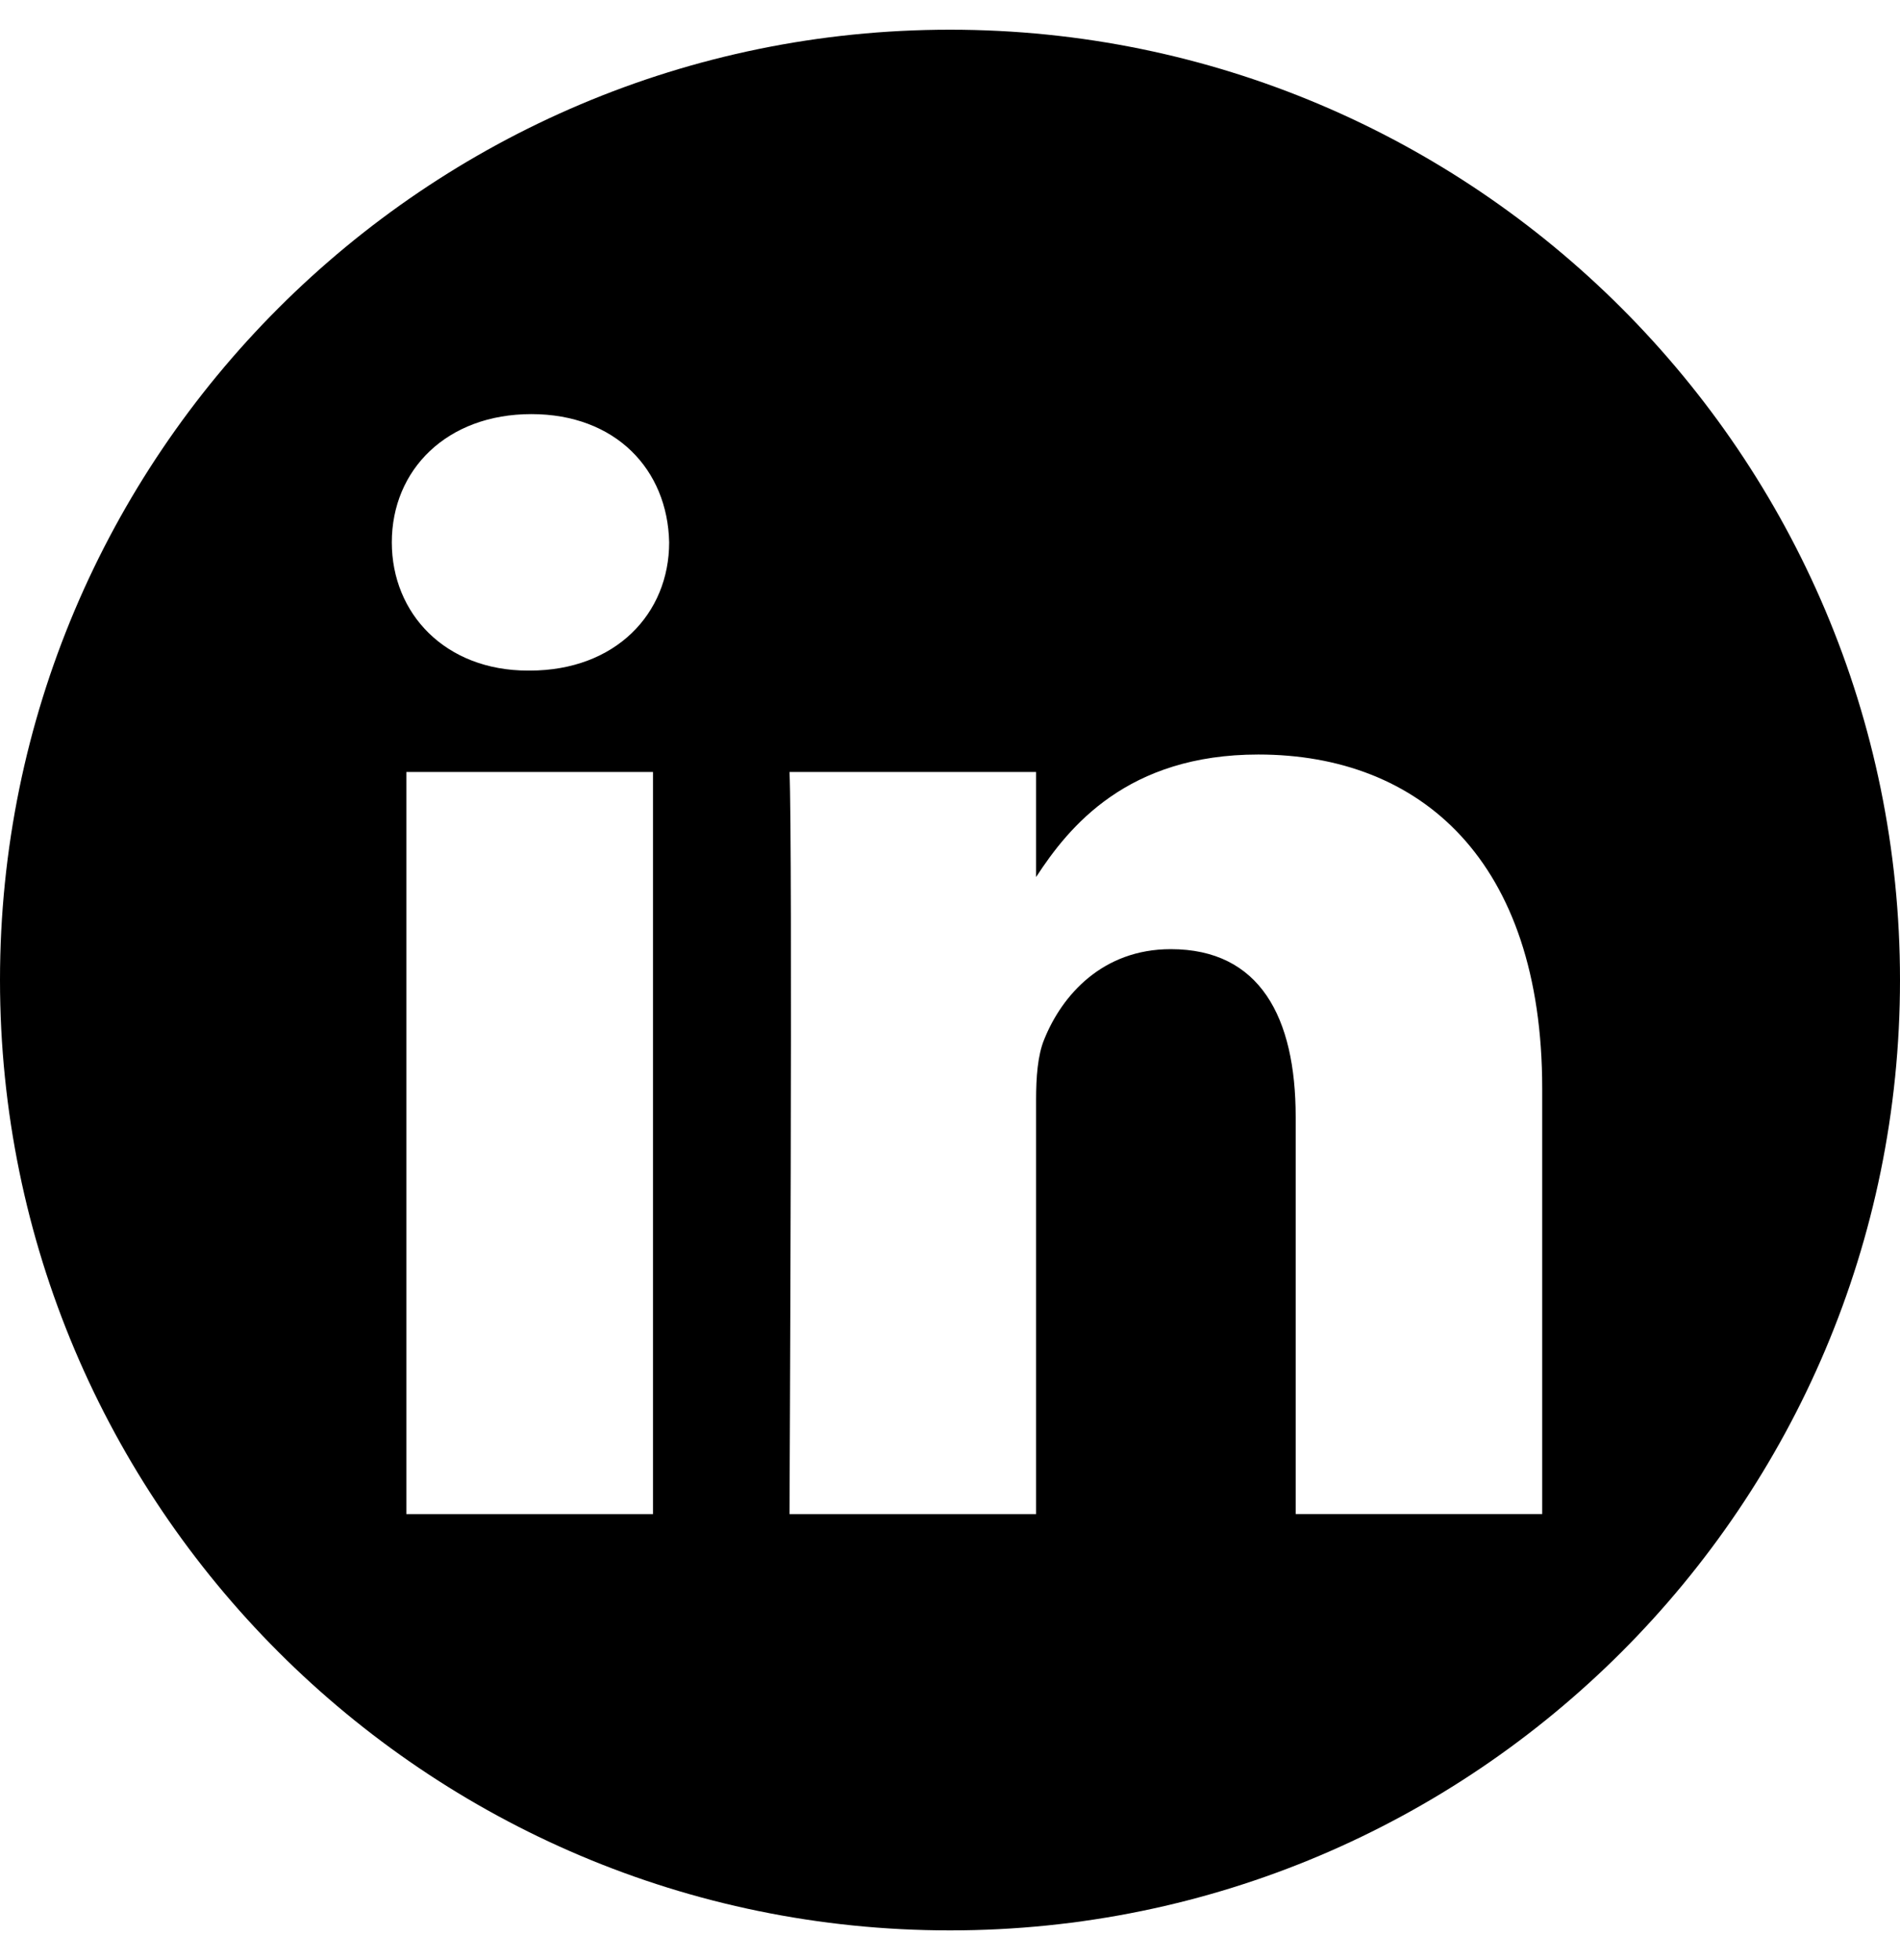 <?xml version="1.0" encoding="utf-8"?>
<!-- Generator: Adobe Illustrator 16.0.0, SVG Export Plug-In . SVG Version: 6.00 Build 0)  -->
<!DOCTYPE svg PUBLIC "-//W3C//DTD SVG 1.1//EN" "http://www.w3.org/Graphics/SVG/1.1/DTD/svg11.dtd">
<svg version="1.1" id="Layer_1" xmlns:serif="http://www.serif.com/"
	 xmlns="http://www.w3.org/2000/svg" xmlns:xlink="http://www.w3.org/1999/xlink" x="0px" y="0px" width="32px" height="33px"
	 viewBox="484 483.5 32 33" enable-background="new 484 483.5 32 33" xml:space="preserve">
<path d="M500,484c8.831,0,16,7.169,16,16c0,8.831-7.169,16-16,16c-8.831,0-16-7.169-16-16C484,491.169,491.169,484,500,484z
	 M494.998,508.992v-12.495h-4.154v12.495H494.998z M509.974,508.992v-7.166c0-3.838-2.049-5.623-4.781-5.623
	c-2.204,0-3.19,1.212-3.743,2.063v-1.769h-4.153c0.055,1.172,0,12.495,0,12.495h4.153v-6.979c0-0.373,0.026-0.747,0.137-1.014
	c0.3-0.746,0.983-1.519,2.131-1.519c1.502,0,2.104,1.146,2.104,2.825v6.686H509.974L509.974,508.992z M492.949,490.472
	c-1.421,0-2.35,0.935-2.35,2.159c0,1.199,0.9,2.159,2.294,2.159h0.027c1.449,0,2.35-0.96,2.35-2.159
	C495.244,491.406,494.369,490.472,492.949,490.472L492.949,490.472z"/>
</svg>
